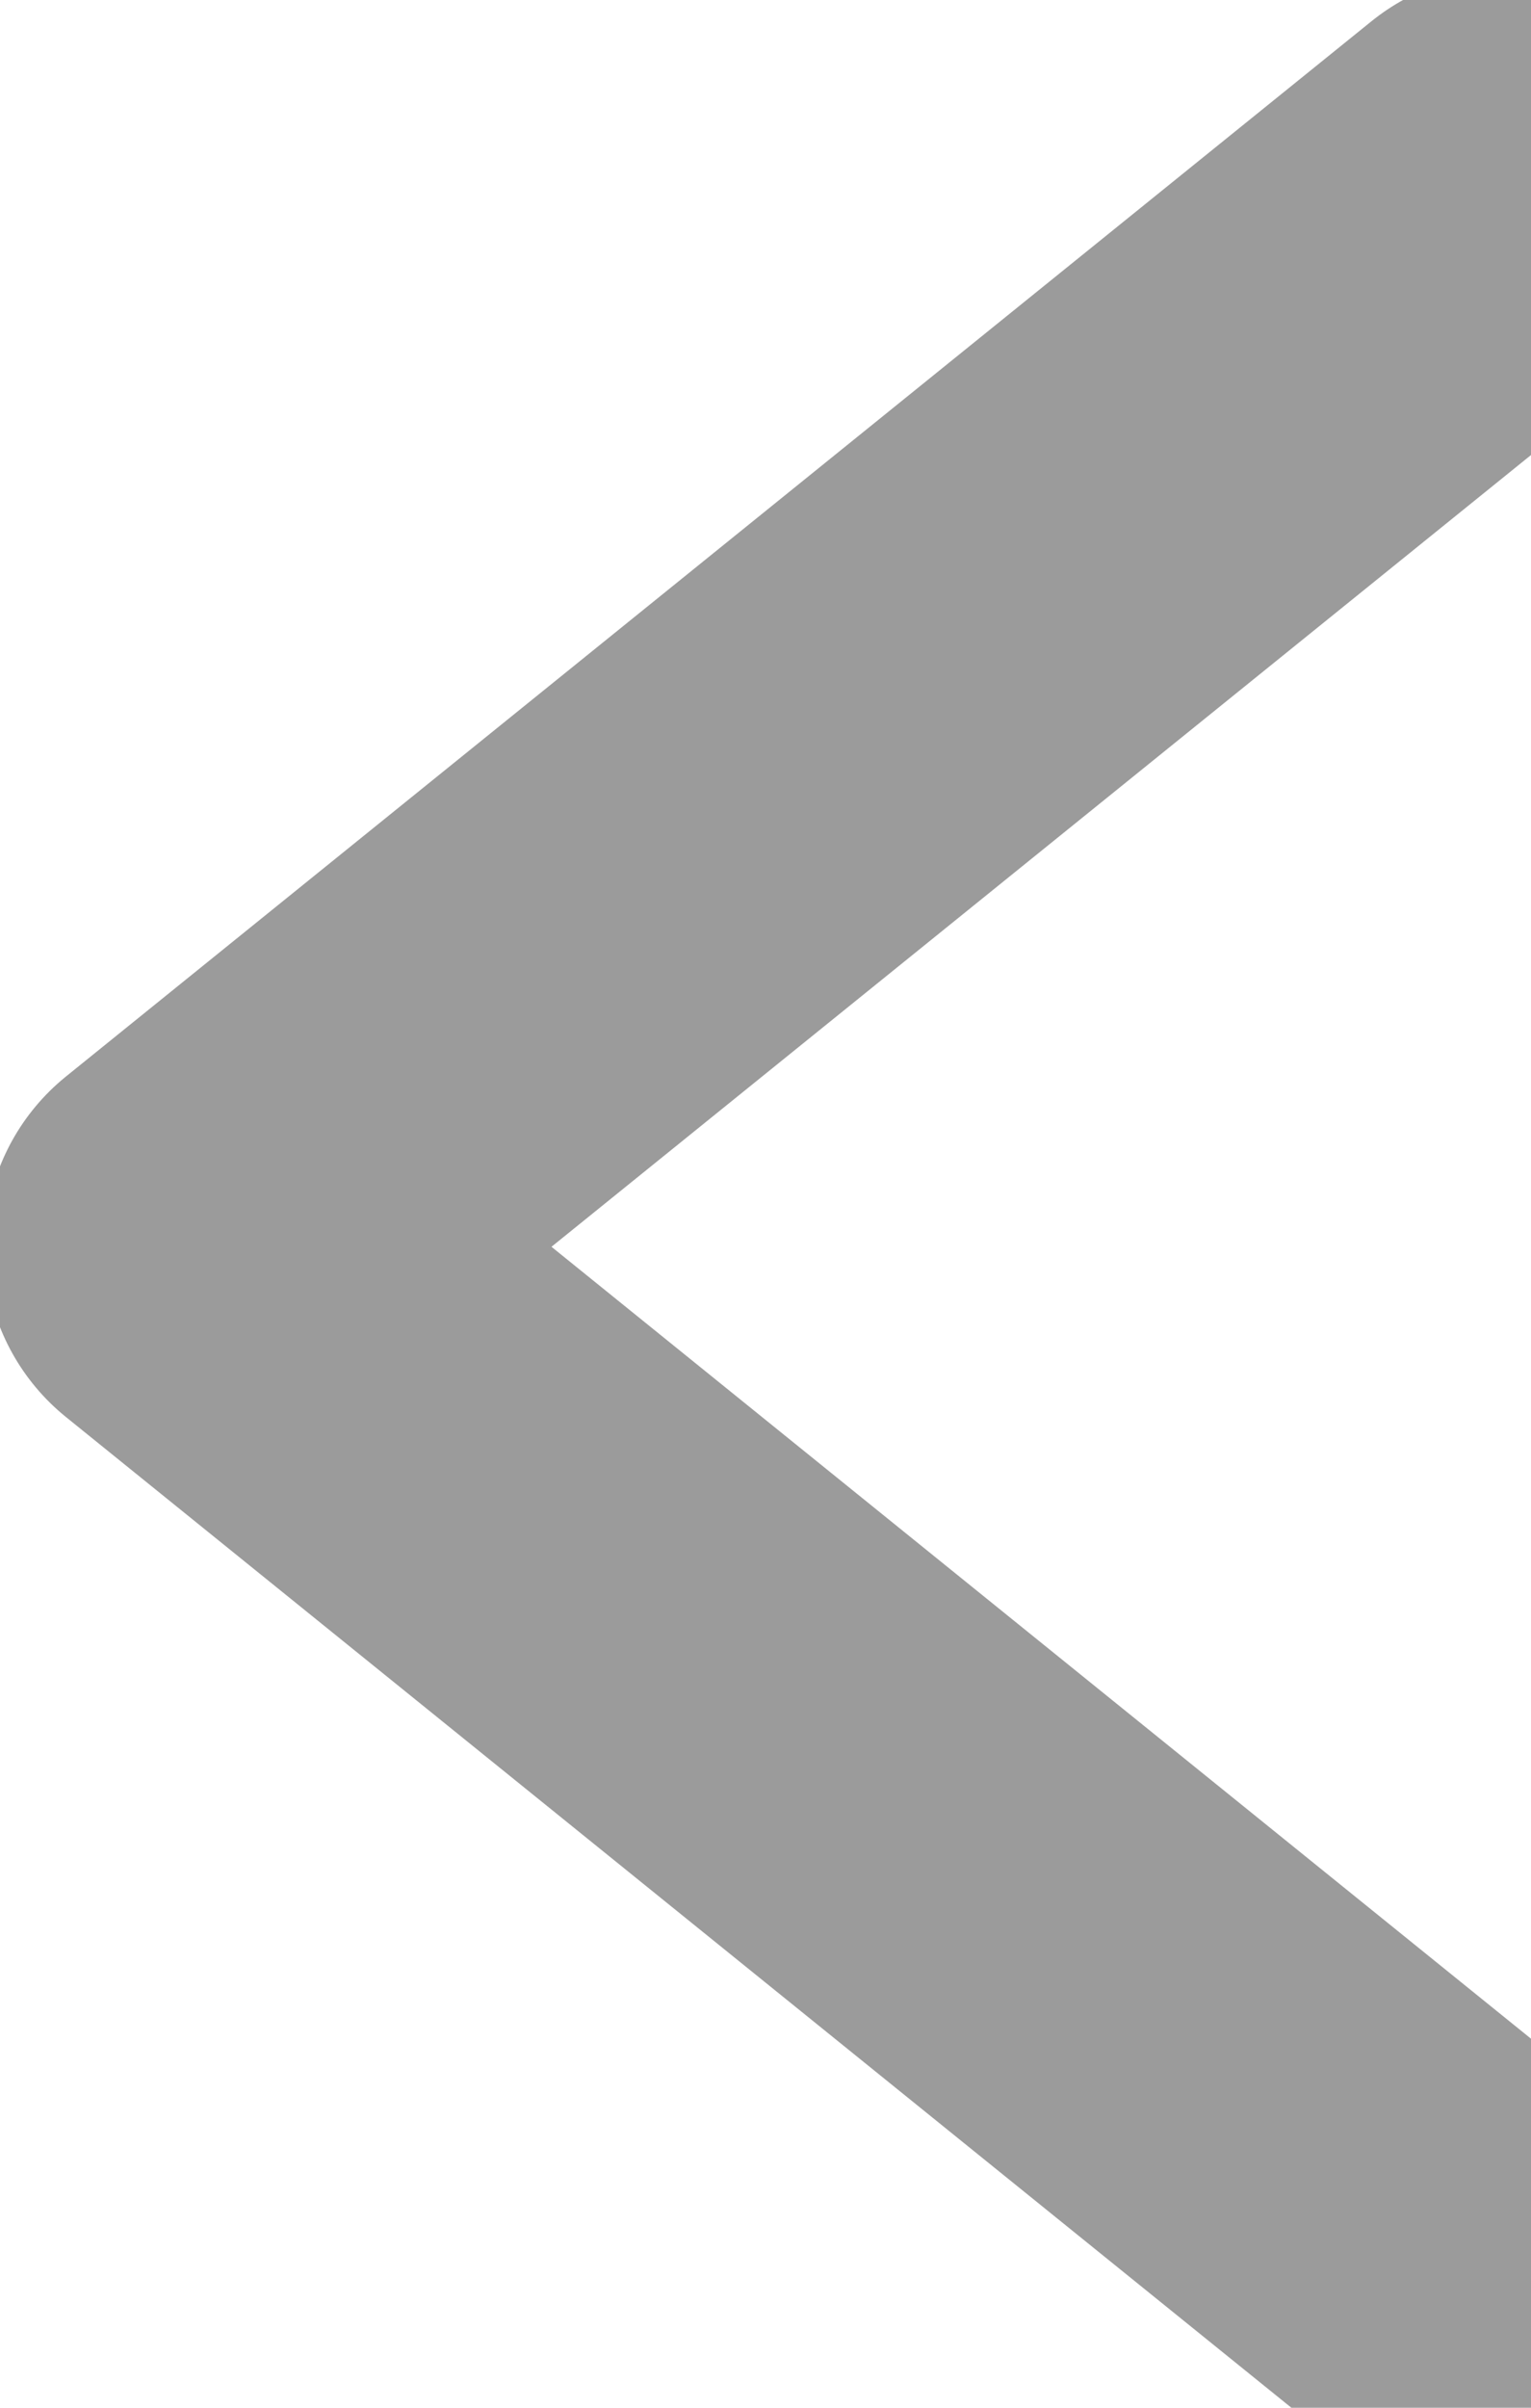 <?xml version="1.0" encoding="UTF-8"?>
<svg width="7px" height="11px" viewBox="0 0 7 11" version="1.1" xmlns="http://www.w3.org/2000/svg" xmlns:xlink="http://www.w3.org/1999/xlink">
    <!-- Generator: Sketch 52.3 (67297) - http://www.bohemiancoding.com/sketch -->
    <title>Extra/Left</title>
    <desc>Created with Sketch.</desc>
    <g id="Extra/Left" stroke="none" stroke-width="1" fill="none" fill-rule="evenodd" stroke-linecap="round" stroke-linejoin="round">
        <polyline id="Path" stroke="#9B9B9B" stroke-width="2" transform="translate(3.914, 5.696) rotate(-270) translate(-3.914, -5.696) " points="-0.907 2.711 3.914 8.68 8.736 2.711"></polyline>
    </g>
</svg>